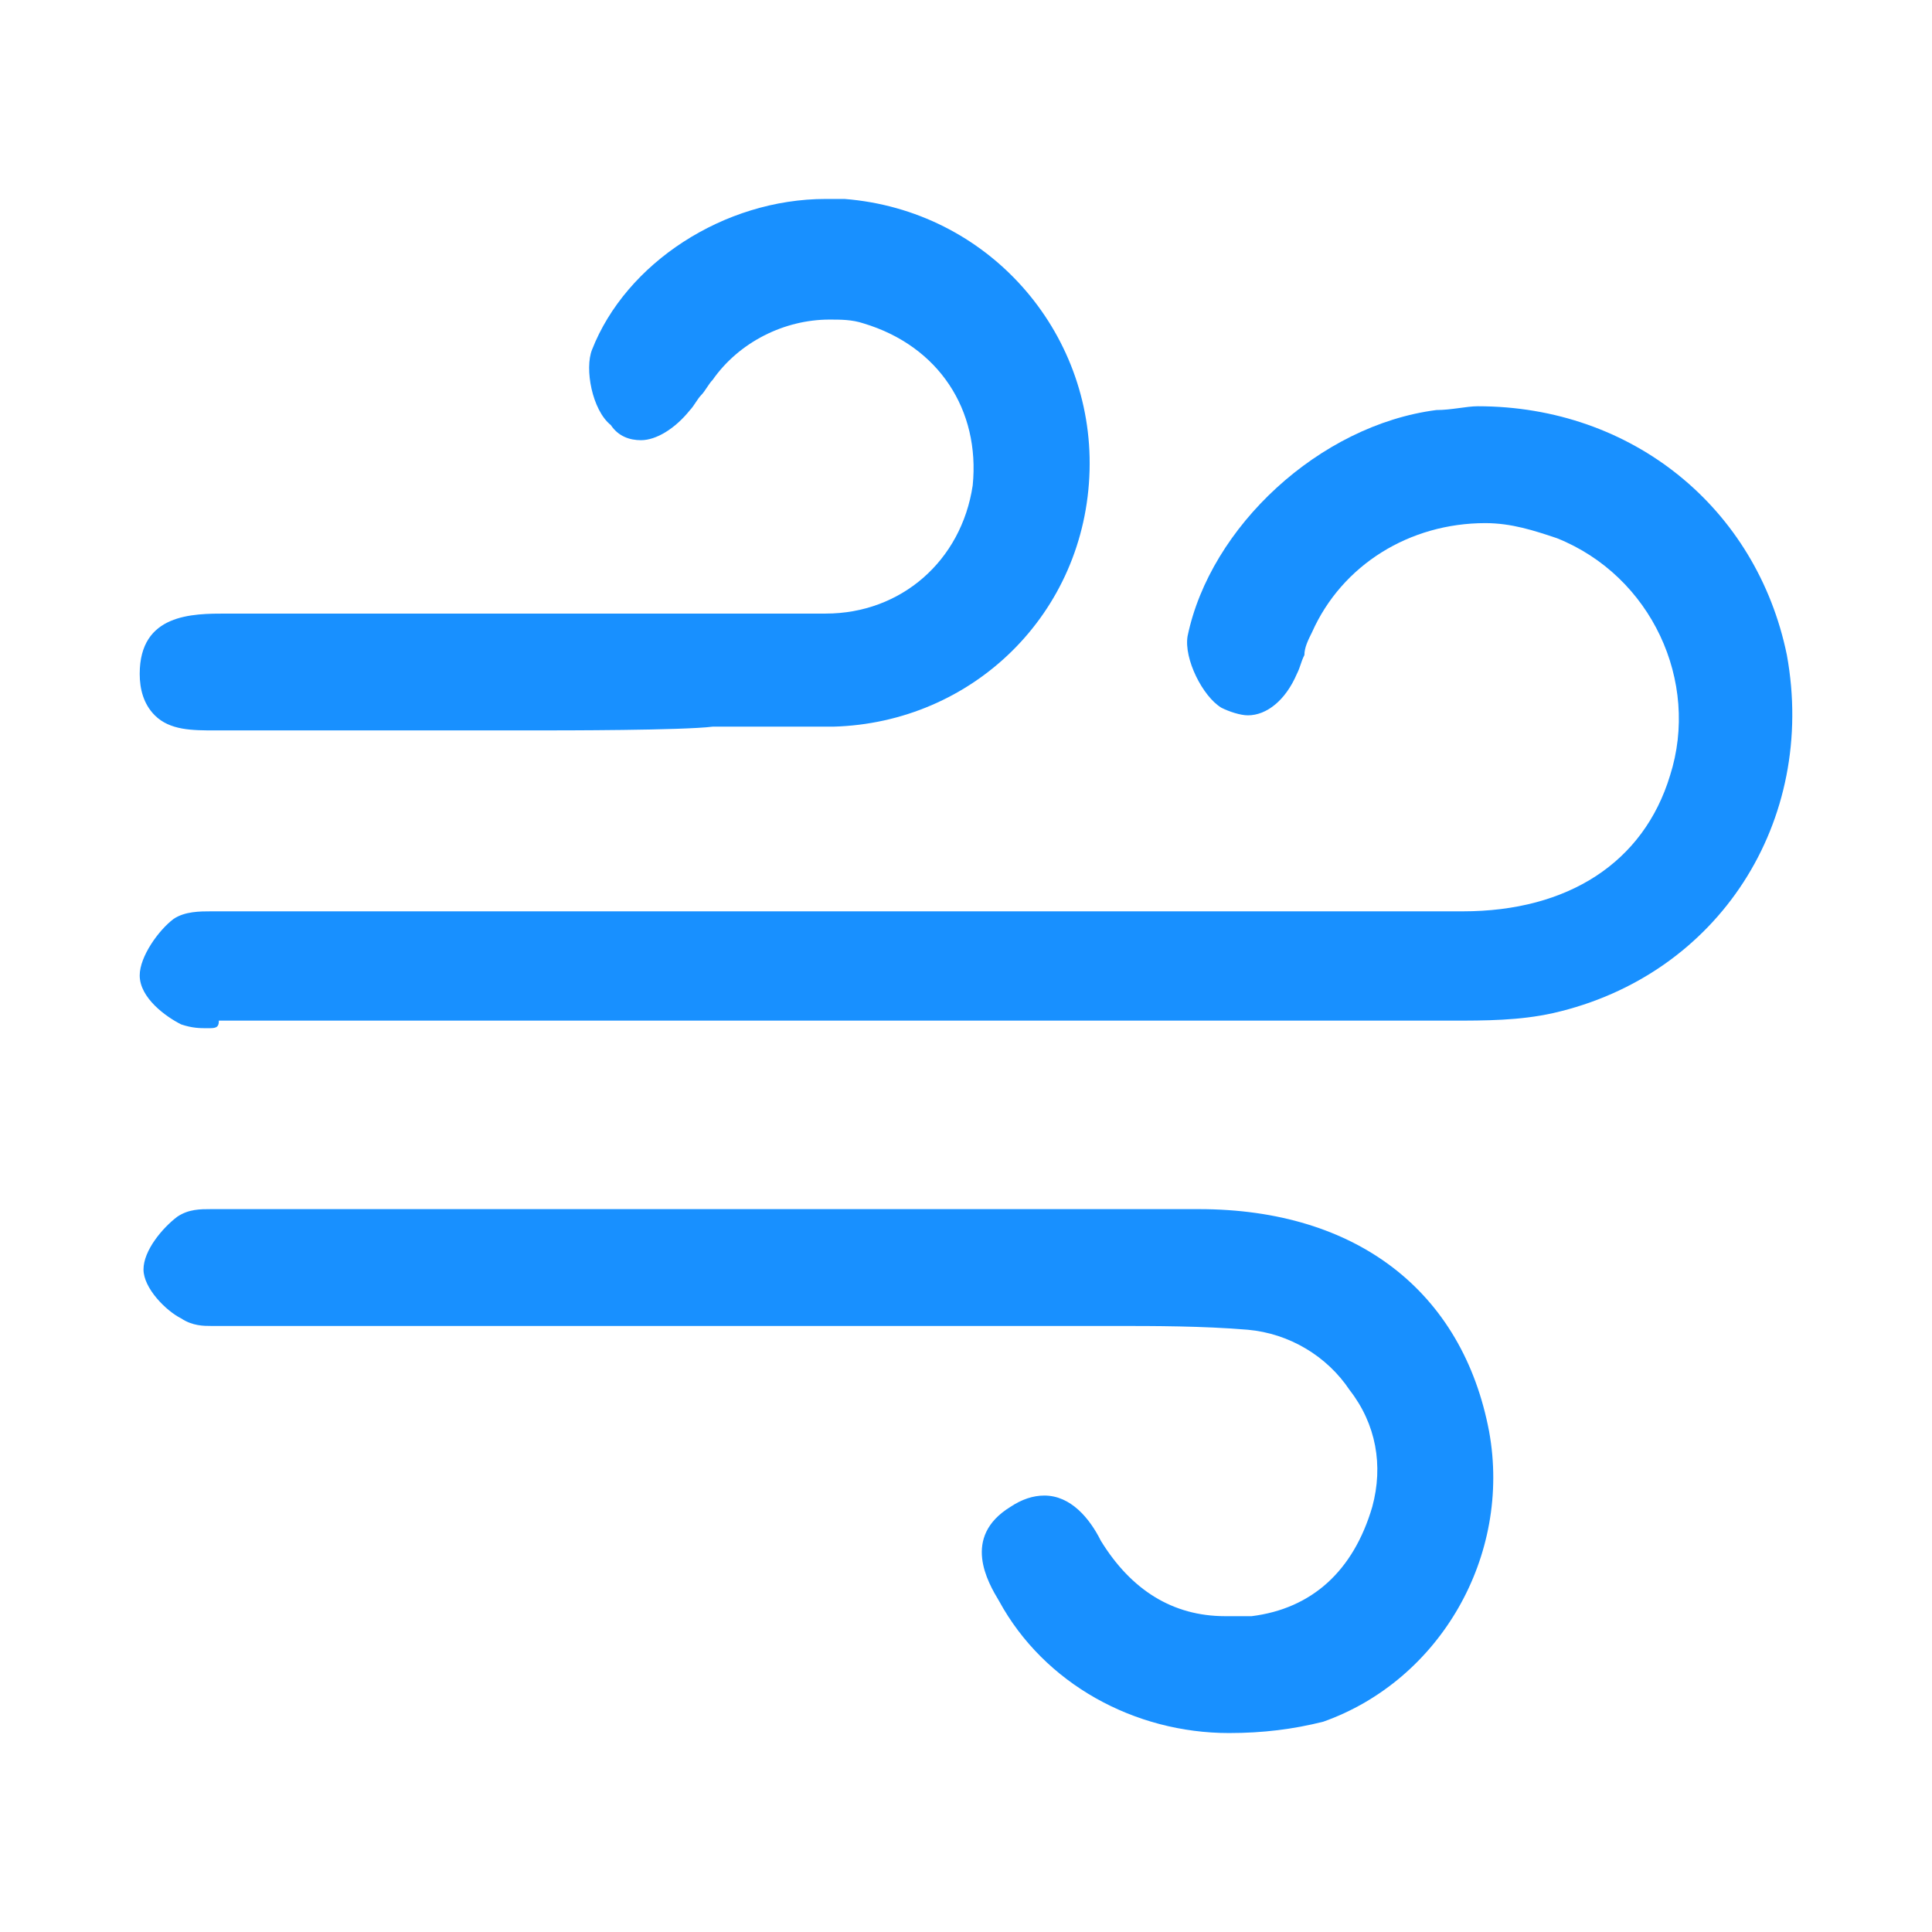 <svg width="51" height="51" viewBox="0 0 51 51" fill="none" xmlns="http://www.w3.org/2000/svg">
<path d="M47.169 17.291C46.373 13.411 43.09 10.724 39.01 10.724C38.712 10.724 38.314 10.824 37.916 10.824C34.831 11.222 31.946 13.908 31.349 16.794C31.249 17.391 31.747 18.386 32.244 18.684C32.443 18.784 32.742 18.883 32.941 18.883C33.438 18.883 33.936 18.485 34.234 17.789C34.334 17.59 34.334 17.49 34.433 17.291C34.433 17.092 34.533 16.893 34.632 16.694C35.428 14.903 37.219 13.809 39.209 13.809C39.906 13.809 40.502 14.008 41.099 14.207C43.587 15.202 44.88 17.988 44.084 20.475C43.388 22.764 41.398 24.057 38.612 24.057H5.579C5.28 24.057 4.882 24.057 4.584 24.256C4.186 24.554 3.688 25.251 3.688 25.748C3.688 26.346 4.385 26.843 4.783 27.042C5.081 27.142 5.28 27.142 5.479 27.142C5.678 27.142 5.778 27.142 5.778 26.942H38.314C39.209 26.942 40.105 26.942 41 26.743C45.378 25.748 47.965 21.669 47.169 17.291ZM31.647 31.918H5.579C5.28 31.918 4.981 31.918 4.683 32.116C4.285 32.415 3.788 33.012 3.788 33.51C3.788 34.007 4.384 34.604 4.783 34.803C5.081 35.002 5.38 35.002 5.579 35.002H29.458C30.453 35.002 31.747 35.002 32.941 35.102C34.035 35.201 35.03 35.798 35.627 36.694C36.324 37.589 36.522 38.683 36.224 39.778C35.727 41.469 34.632 42.464 33.04 42.663H32.344C30.951 42.663 29.856 41.967 29.06 40.673C28.762 40.076 28.264 39.479 27.568 39.479C27.269 39.479 26.971 39.579 26.672 39.778C25.379 40.574 26.075 41.768 26.374 42.265C27.568 44.454 29.956 45.748 32.443 45.748C33.339 45.748 34.135 45.648 34.93 45.449C38.015 44.355 39.906 41.071 39.309 37.788C38.612 34.106 35.826 31.918 31.647 31.918Z" fill="#1890FF"/>
<path d="M5.678 19.281H14.136C14.832 19.281 18.016 19.281 18.812 19.182H21.996C25.677 19.082 28.662 16.197 28.762 12.416C28.861 8.734 26.075 5.55 22.294 5.252H21.797C19.11 5.252 16.523 6.944 15.628 9.232C15.429 9.729 15.628 10.824 16.125 11.222C16.324 11.52 16.623 11.62 16.921 11.62C17.319 11.62 17.817 11.321 18.215 10.824C18.314 10.724 18.414 10.525 18.513 10.426C18.613 10.326 18.712 10.127 18.812 10.028C19.508 9.033 20.702 8.436 21.896 8.436C22.195 8.436 22.493 8.436 22.792 8.536C24.782 9.132 25.876 10.824 25.677 12.814C25.379 14.804 23.787 16.197 21.797 16.197H5.976C5.081 16.197 3.688 16.197 3.688 17.789C3.688 18.187 3.788 18.585 4.086 18.883C4.484 19.281 5.081 19.281 5.678 19.281Z" fill="#1890FF"/>
</svg>
